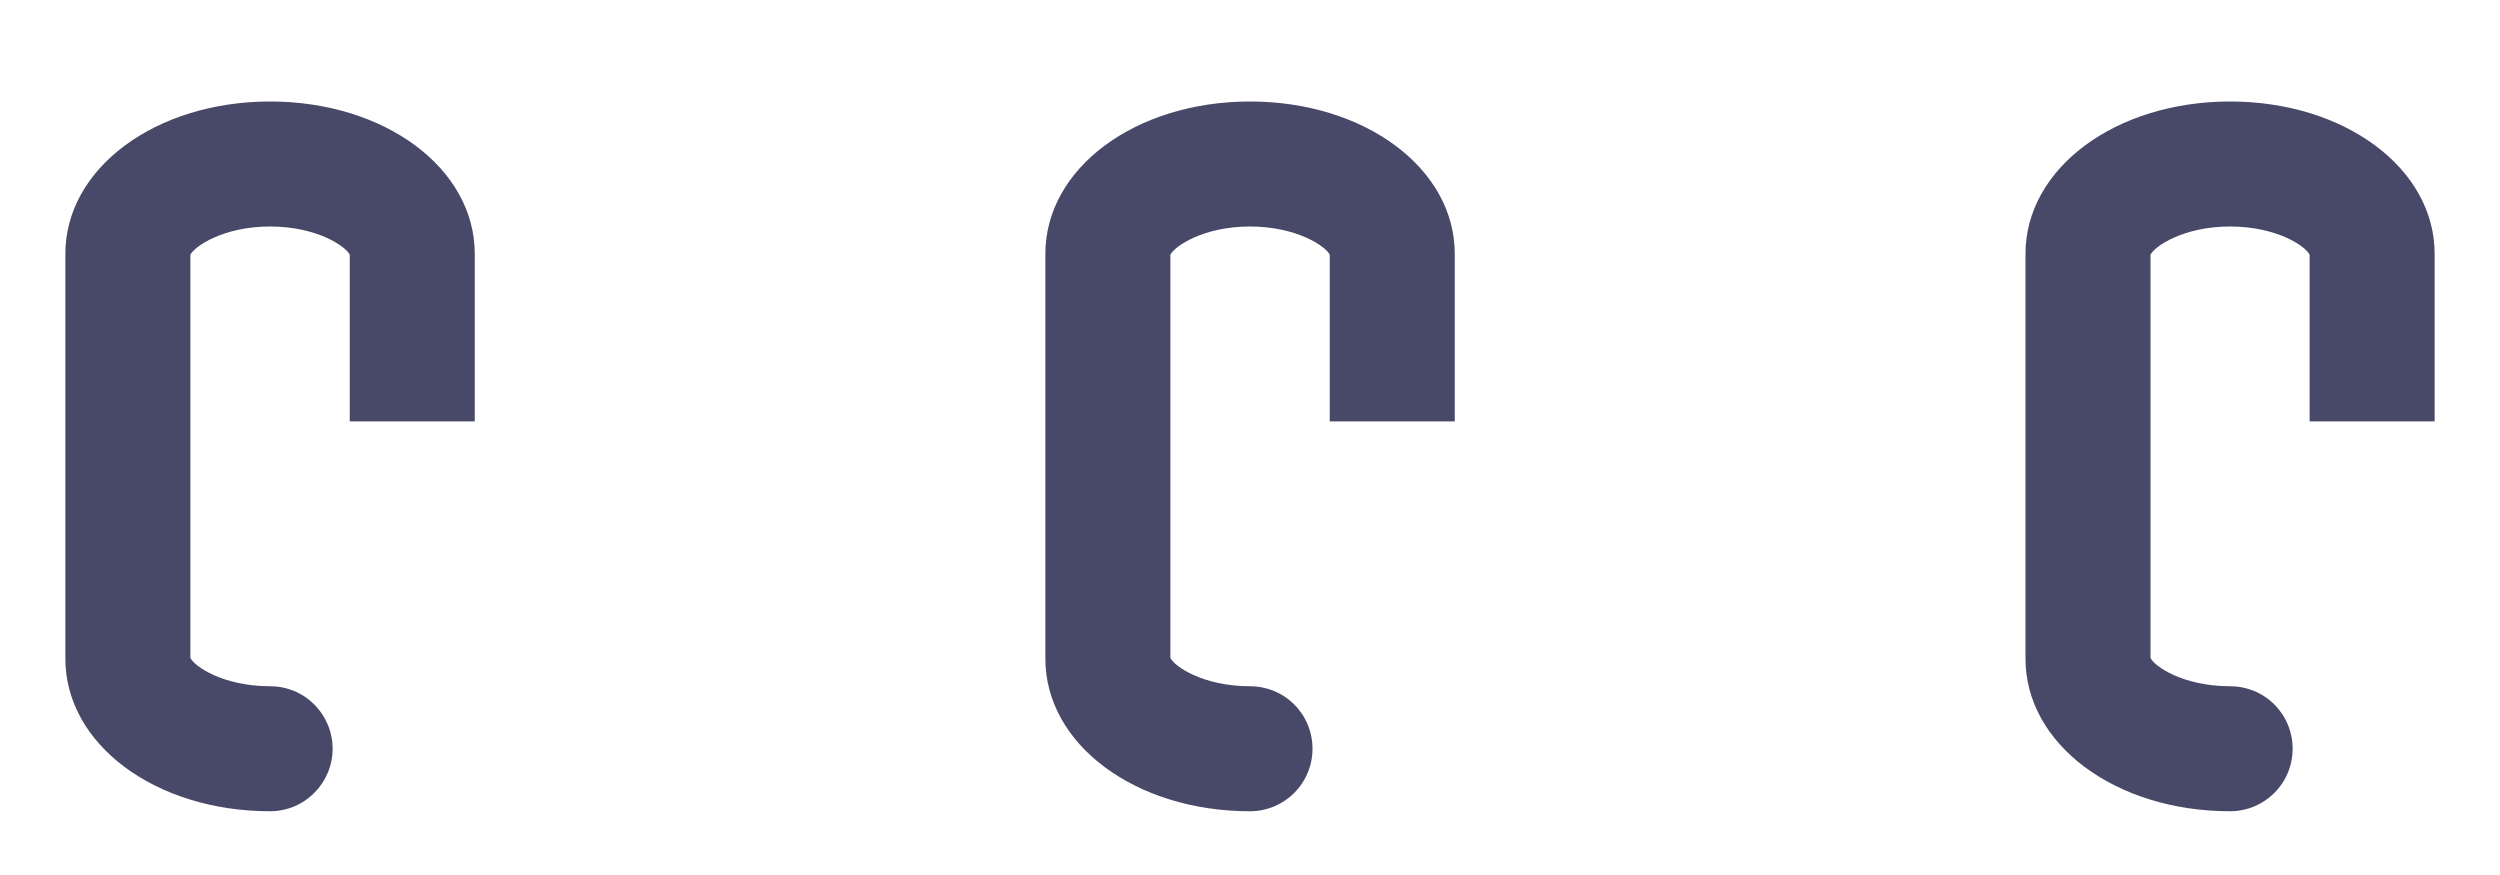<svg width="20" height="7" viewBox="0 0 20 7" fill="none" xmlns="http://www.w3.org/2000/svg">
<path d="M10.5 5.99C10.5 6.122 10.448 6.249 10.354 6.343C10.26 6.437 10.133 6.49 10 6.49C9.082 6.49 8.363 5.954 8.363 5.27V2.03C8.363 1.347 9.082 0.812 10 0.812C10.918 0.812 11.638 1.347 11.638 2.03V3.371H10.638V2.038C10.607 1.972 10.376 1.812 10 1.812C9.624 1.812 9.394 1.972 9.363 2.038V5.263C9.393 5.329 9.622 5.49 10 5.49C10.133 5.49 10.26 5.542 10.354 5.636C10.448 5.73 10.5 5.857 10.5 5.99ZM2.161 5.49C1.783 5.49 1.553 5.329 1.523 5.263V2.038C1.555 1.972 1.785 1.812 2.161 1.812C2.537 1.812 2.767 1.972 2.798 2.038V3.371H3.798V2.03C3.798 1.347 3.079 0.812 2.161 0.812C1.243 0.812 0.523 1.347 0.523 2.03V5.27C0.523 5.954 1.243 6.49 2.161 6.49C2.294 6.49 2.421 6.437 2.514 6.343C2.608 6.249 2.661 6.122 2.661 5.99C2.661 5.857 2.608 5.73 2.514 5.636C2.421 5.542 2.294 5.49 2.161 5.49ZM17.841 5.49C17.463 5.49 17.233 5.329 17.204 5.263V2.038C17.235 1.972 17.465 1.812 17.841 1.812C18.217 1.812 18.447 1.972 18.477 2.038V3.371H19.477V2.03C19.477 1.347 18.758 0.812 17.841 0.812C16.923 0.812 16.204 1.347 16.204 2.03V5.27C16.204 5.954 16.923 6.49 17.841 6.49C17.974 6.49 18.101 6.437 18.195 6.343C18.289 6.249 18.341 6.122 18.341 5.99C18.341 5.857 18.289 5.73 18.195 5.636C18.101 5.542 17.974 5.49 17.841 5.49Z" fill="#484868"/>
</svg>
